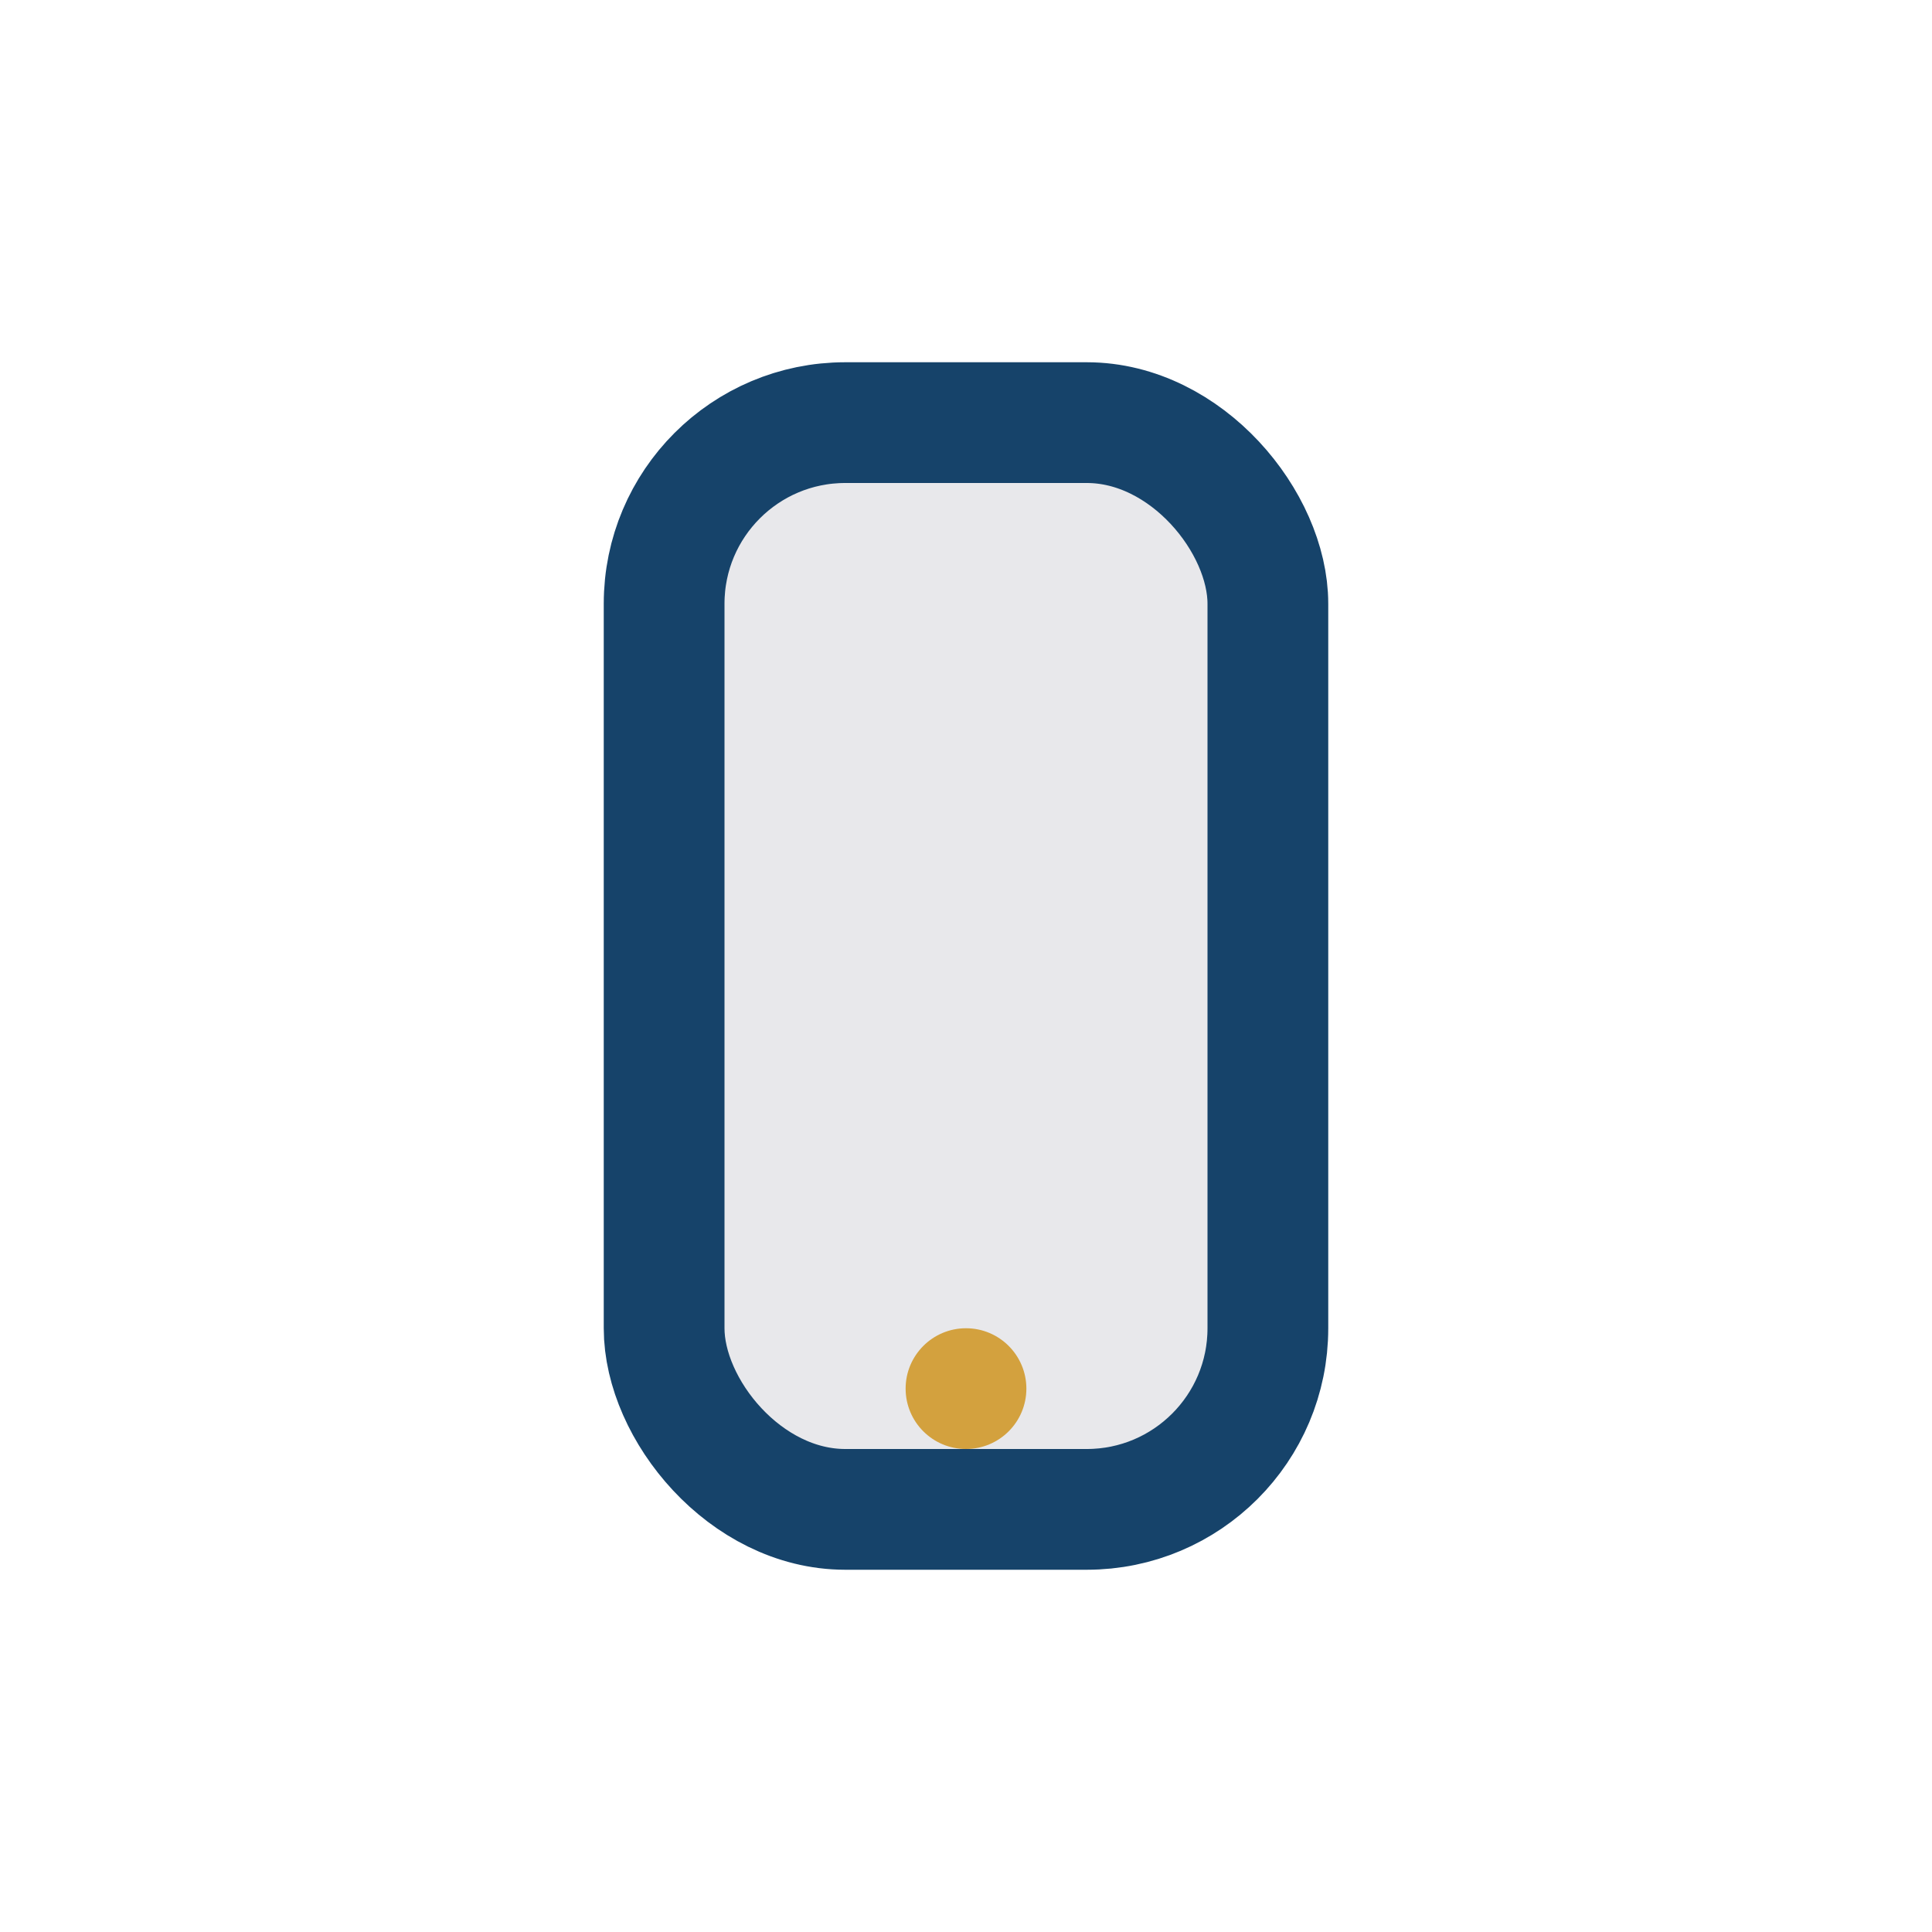 <?xml version="1.0" encoding="UTF-8"?>
<svg xmlns="http://www.w3.org/2000/svg" width="32" height="32" viewBox="0 0 32 32"><rect x="11" y="7" width="10" height="18" rx="3" fill="#E8E8EB" stroke="#16436A" stroke-width="2"/><circle cx="16" cy="23" r="1" fill="#D3A13E"/></svg>